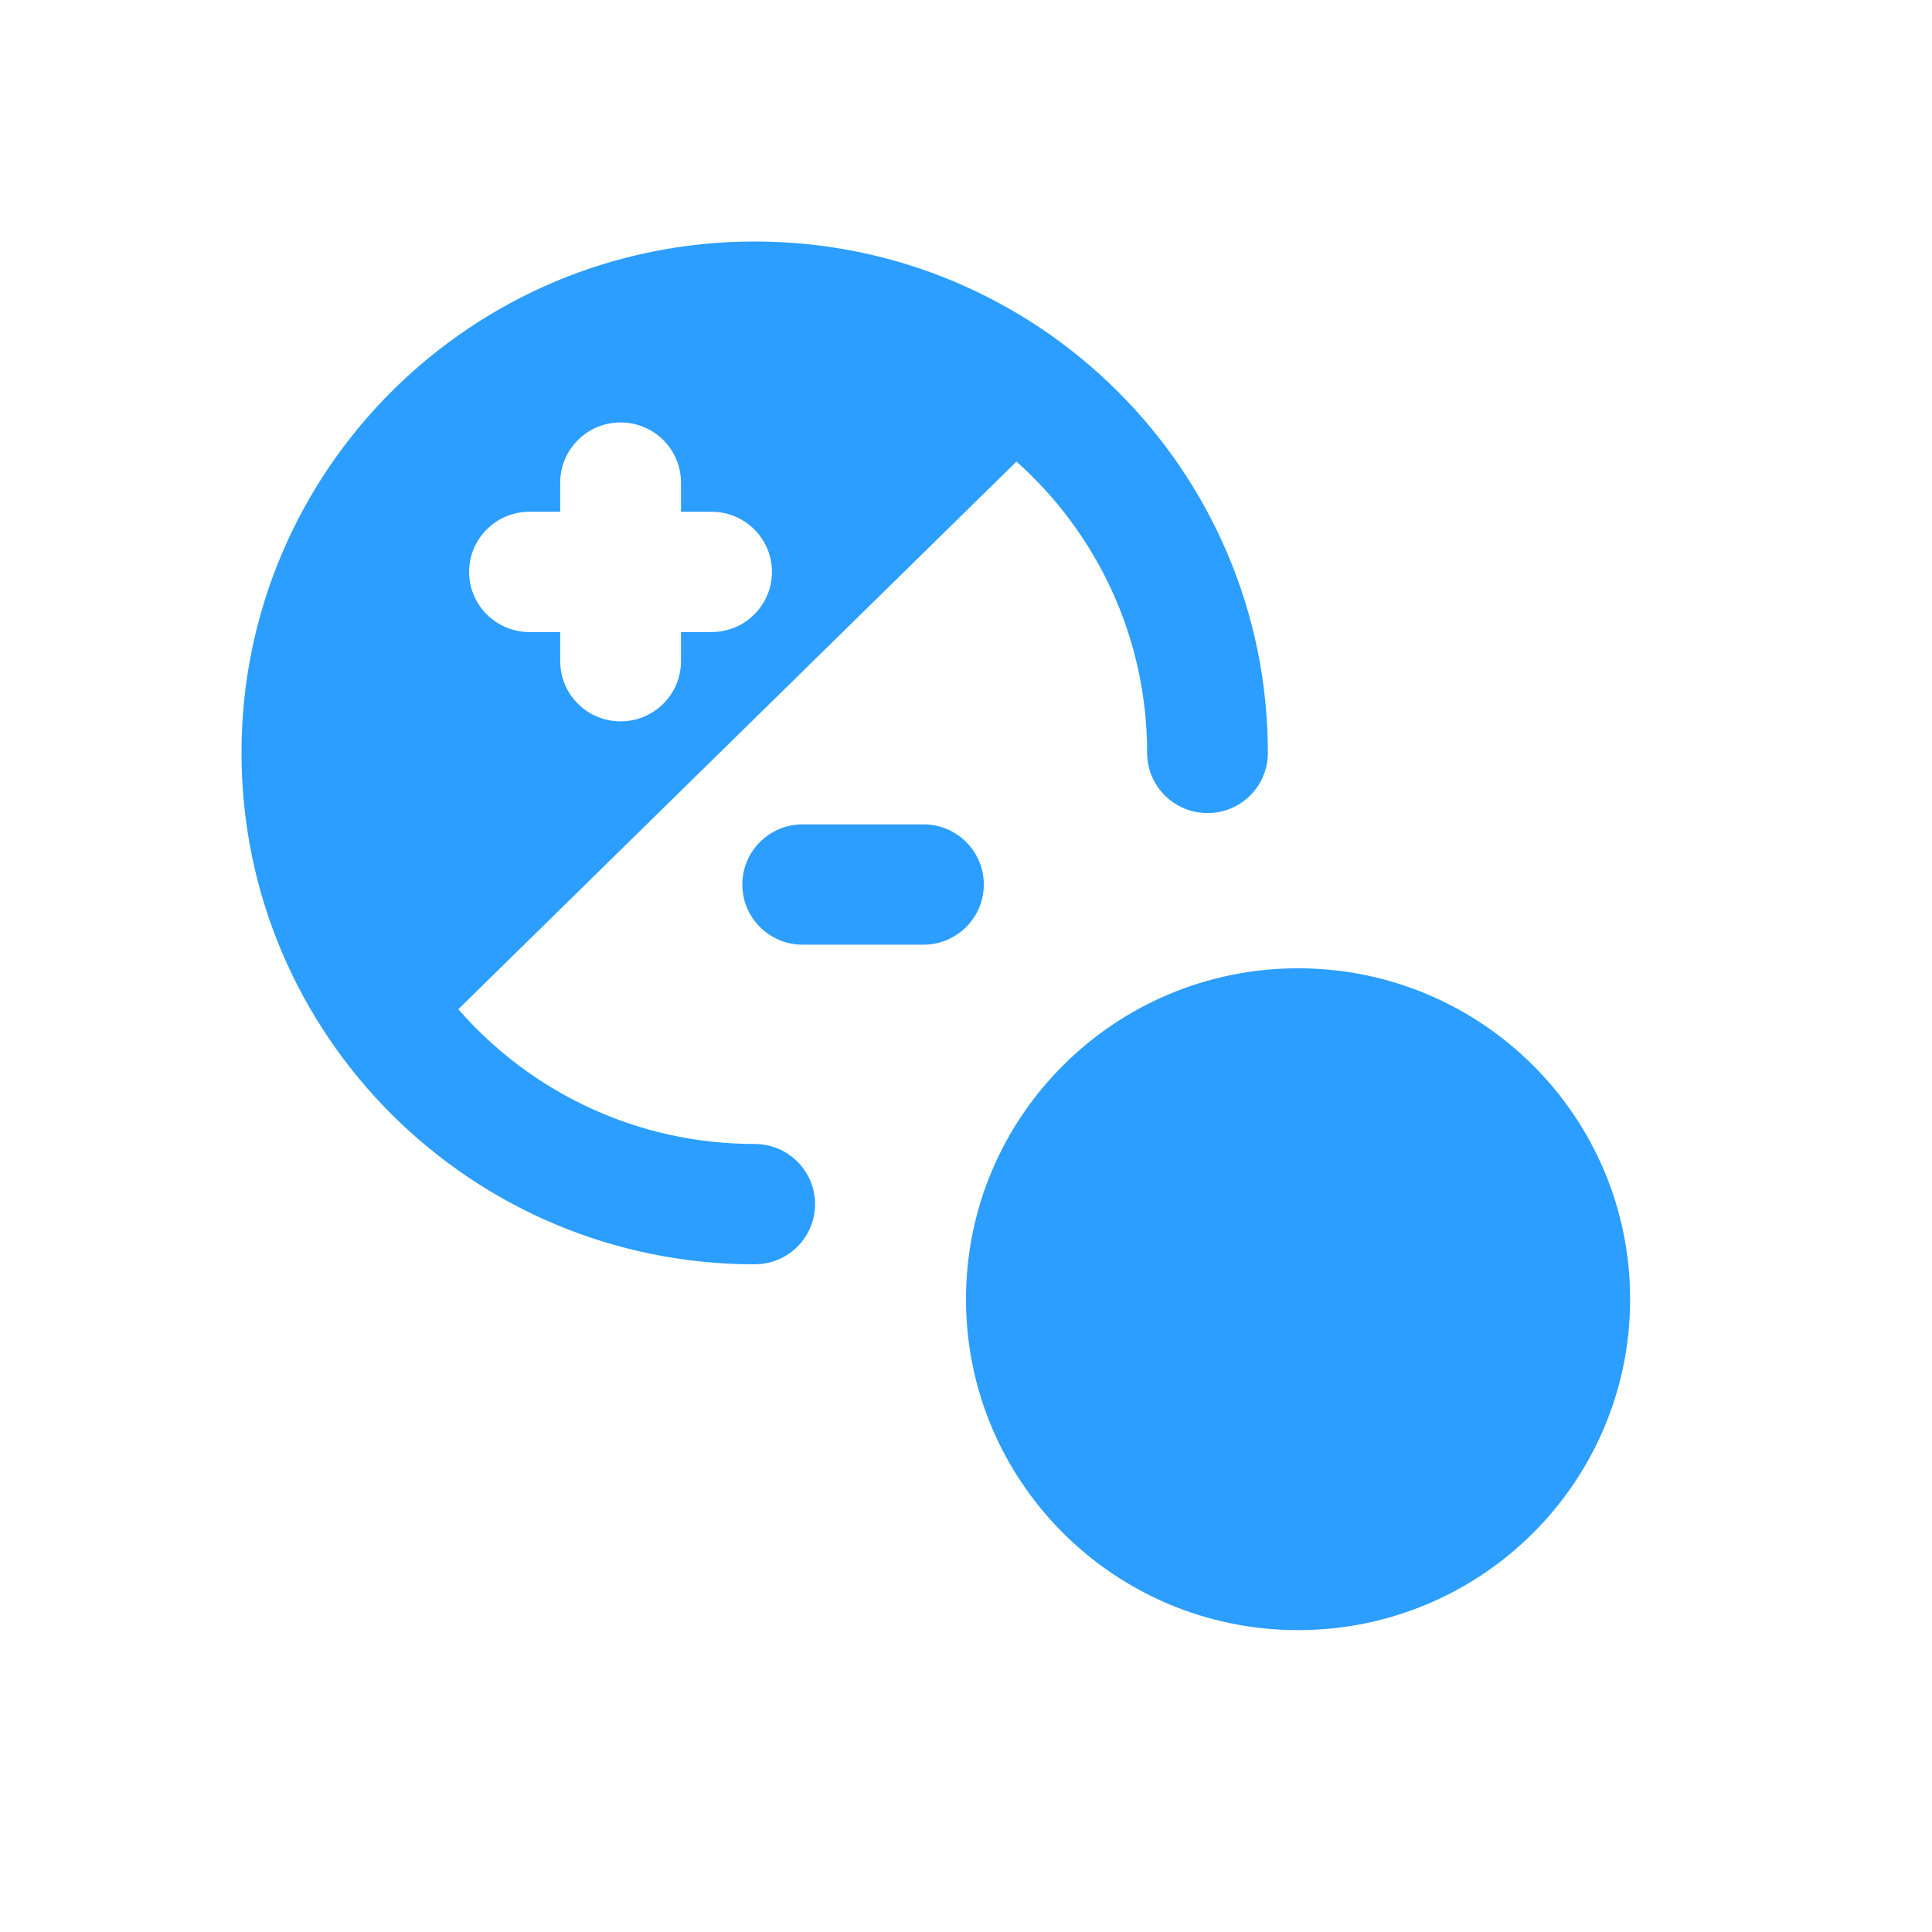<svg width="32" height="32" viewBox="0 0 32 32" fill="none" xmlns="http://www.w3.org/2000/svg">
<path fill-rule="evenodd" clip-rule="evenodd" d="M12.5 18.948C10.54 18.948 8.783 18.084 7.591 16.716L16.836 7.645C18.164 8.831 19 10.553 19 12.47C19 13.021 19.448 13.467 20 13.467C20.552 13.467 21 13.021 21 12.47C21 7.792 17.194 4 12.5 4C7.806 4 4 7.792 4 12.47C4 17.149 7.806 20.941 12.5 20.941C13.052 20.941 13.5 20.495 13.5 19.945C13.5 19.394 13.052 18.948 12.5 18.948ZM8.77 8.476C8.218 8.476 7.77 8.922 7.77 9.473C7.77 10.023 8.218 10.469 8.77 10.469H9.279V10.952C9.279 11.502 9.727 11.948 10.279 11.948C10.832 11.948 11.279 11.502 11.279 10.952V10.469H11.786C12.338 10.469 12.786 10.023 12.786 9.473C12.786 8.922 12.338 8.476 11.786 8.476H11.279V7.993C11.279 7.443 10.832 6.997 10.279 6.997C9.727 6.997 9.279 7.443 9.279 7.993V8.476H8.77Z" fill="#2B9EFF"/>
<path d="M13.295 13.654C12.743 13.654 12.295 14.1 12.295 14.65C12.295 15.201 12.743 15.647 13.295 15.647H15.295C15.847 15.647 16.295 15.201 16.295 14.65C16.295 14.1 15.847 13.654 15.295 13.654H13.295Z" fill="#2B9EFF"/>
<path d="M21.5 16.038C18.462 16.038 16 18.492 16 21.519C16 24.546 18.462 27 21.5 27C24.538 27 27 24.546 27 21.519C27 18.492 24.538 16.038 21.5 16.038Z" fill="#2B9EFF"/>
</svg>
